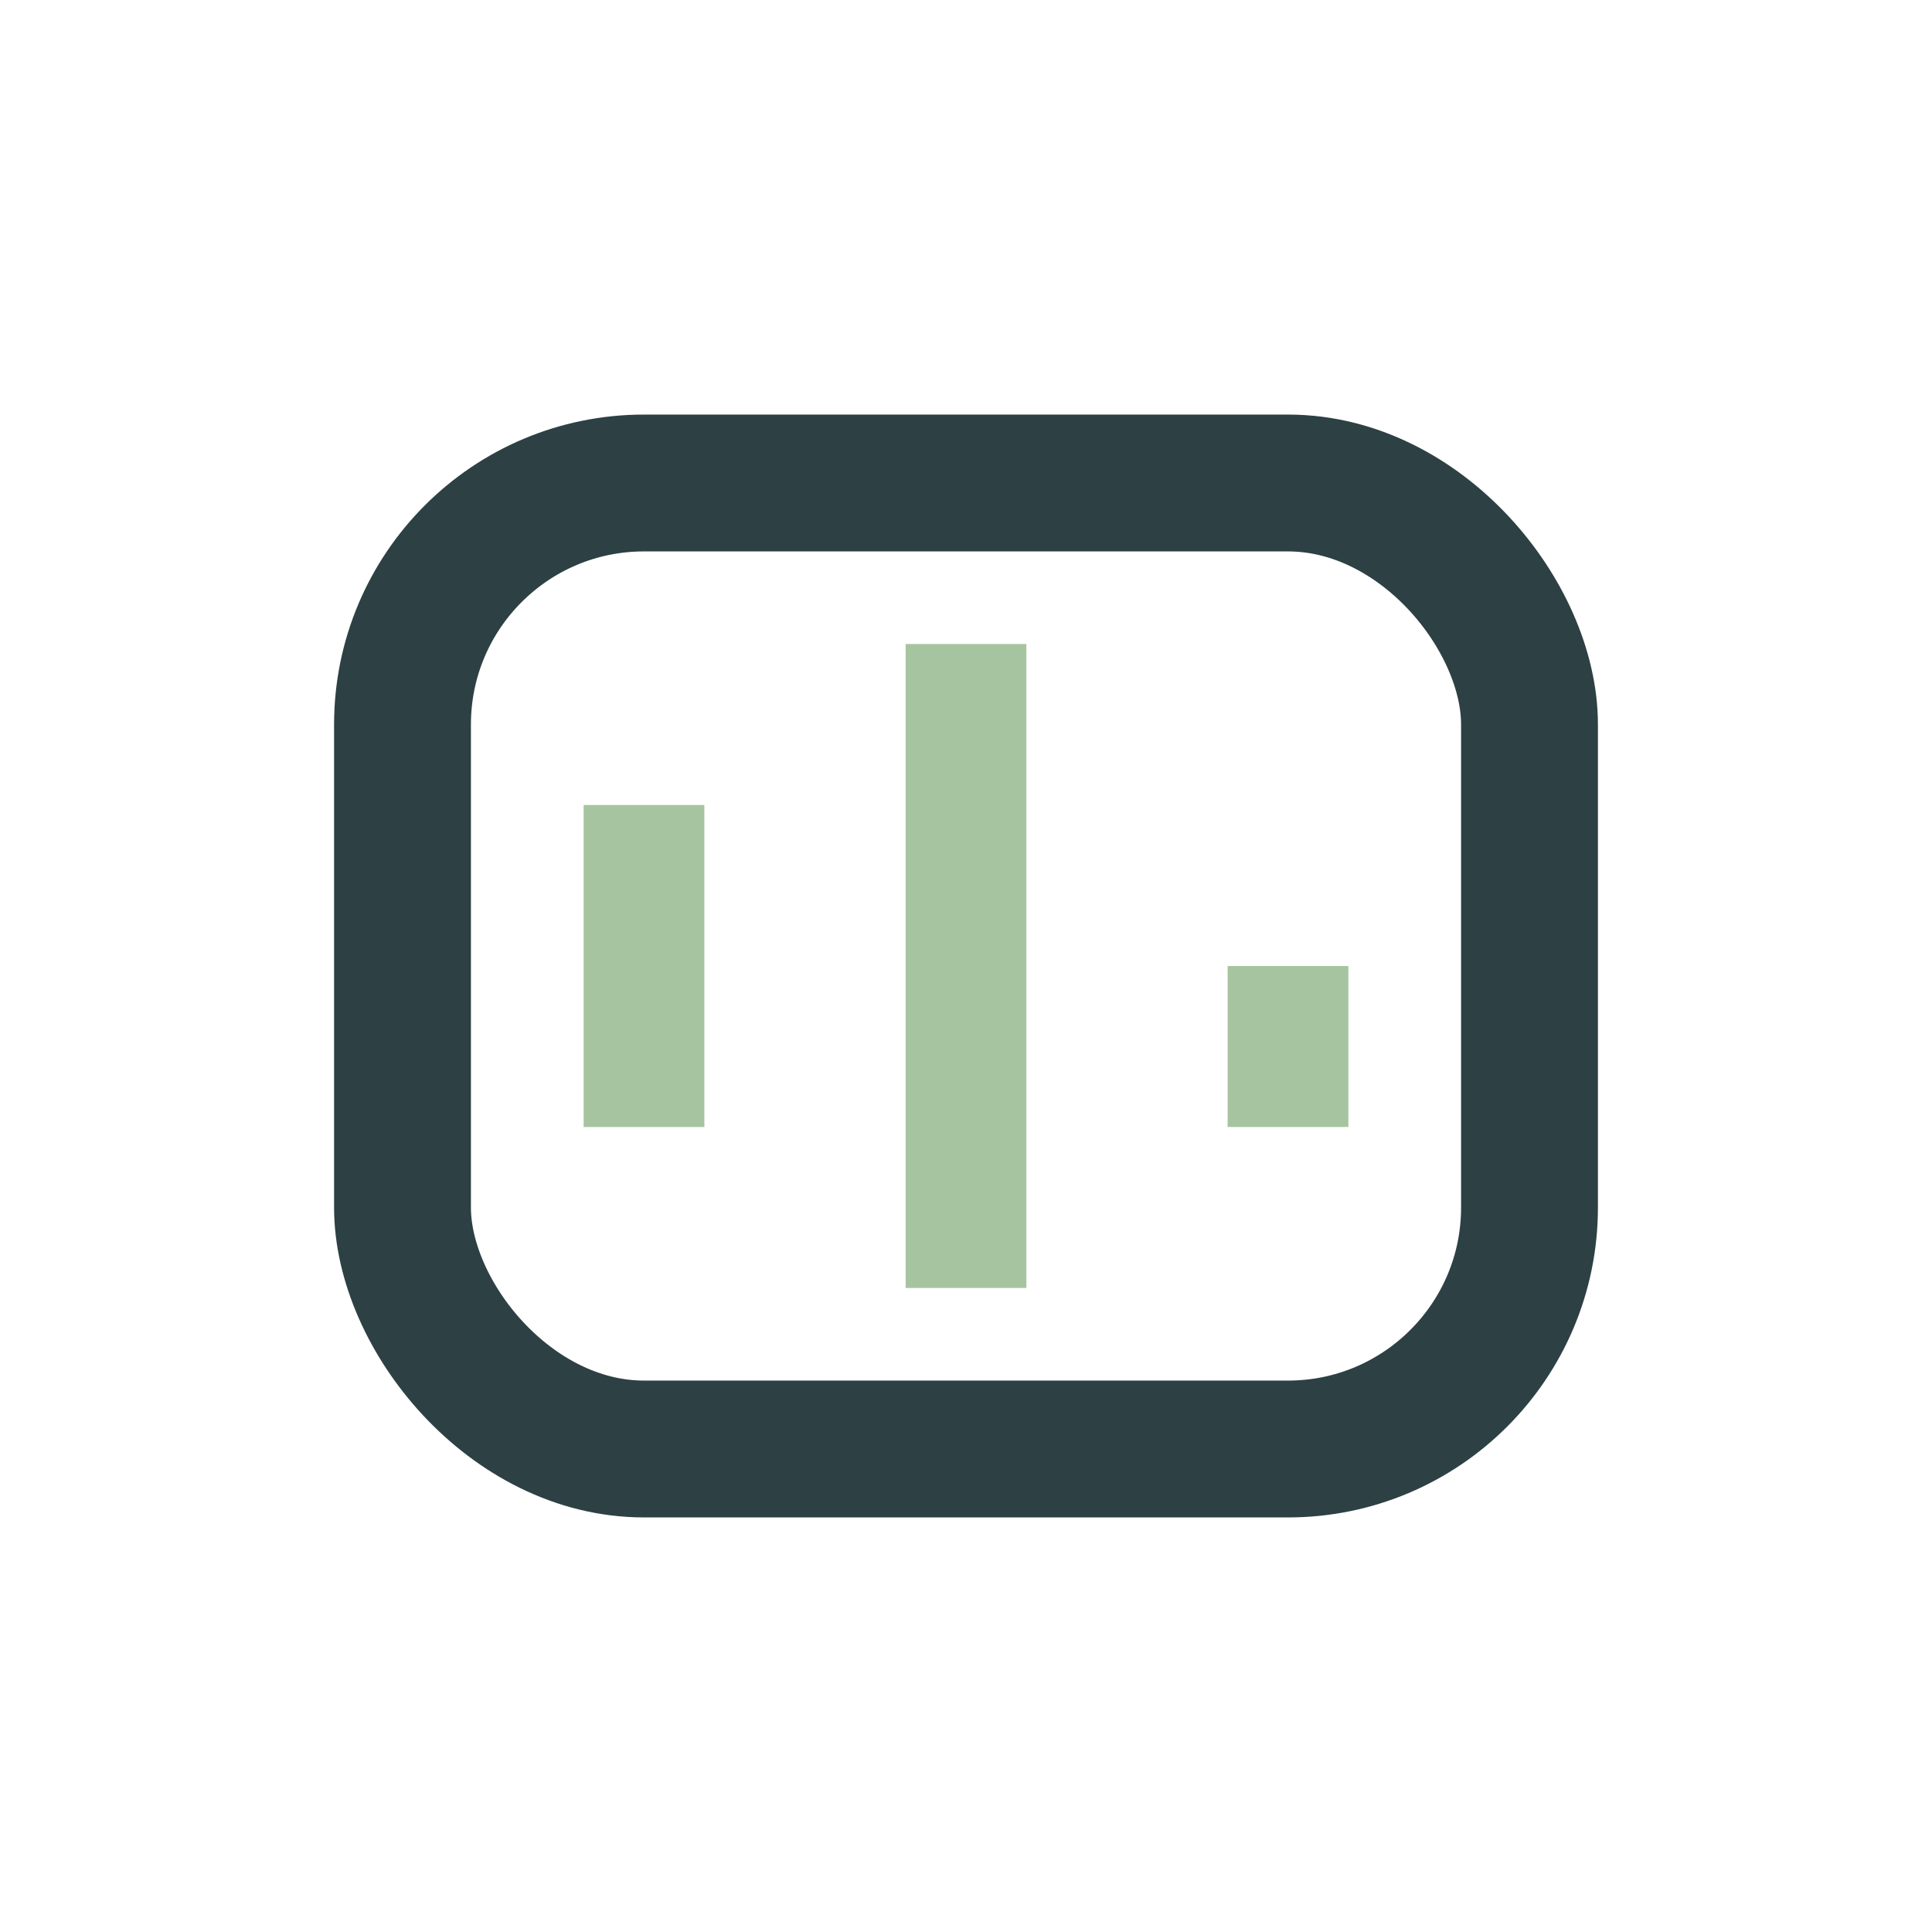 <?xml version="1.0" encoding="UTF-8"?>
<svg xmlns="http://www.w3.org/2000/svg" width="24" height="24" viewBox="0 0 24 24"><rect x="5" y="6" width="14" height="12" rx="3" fill="none" stroke="#2D4044" stroke-width="1.7"/><path d="M8 10v4M12 8v8M16 12v2" stroke="#A7C4A0" stroke-width="1.5"/></svg>